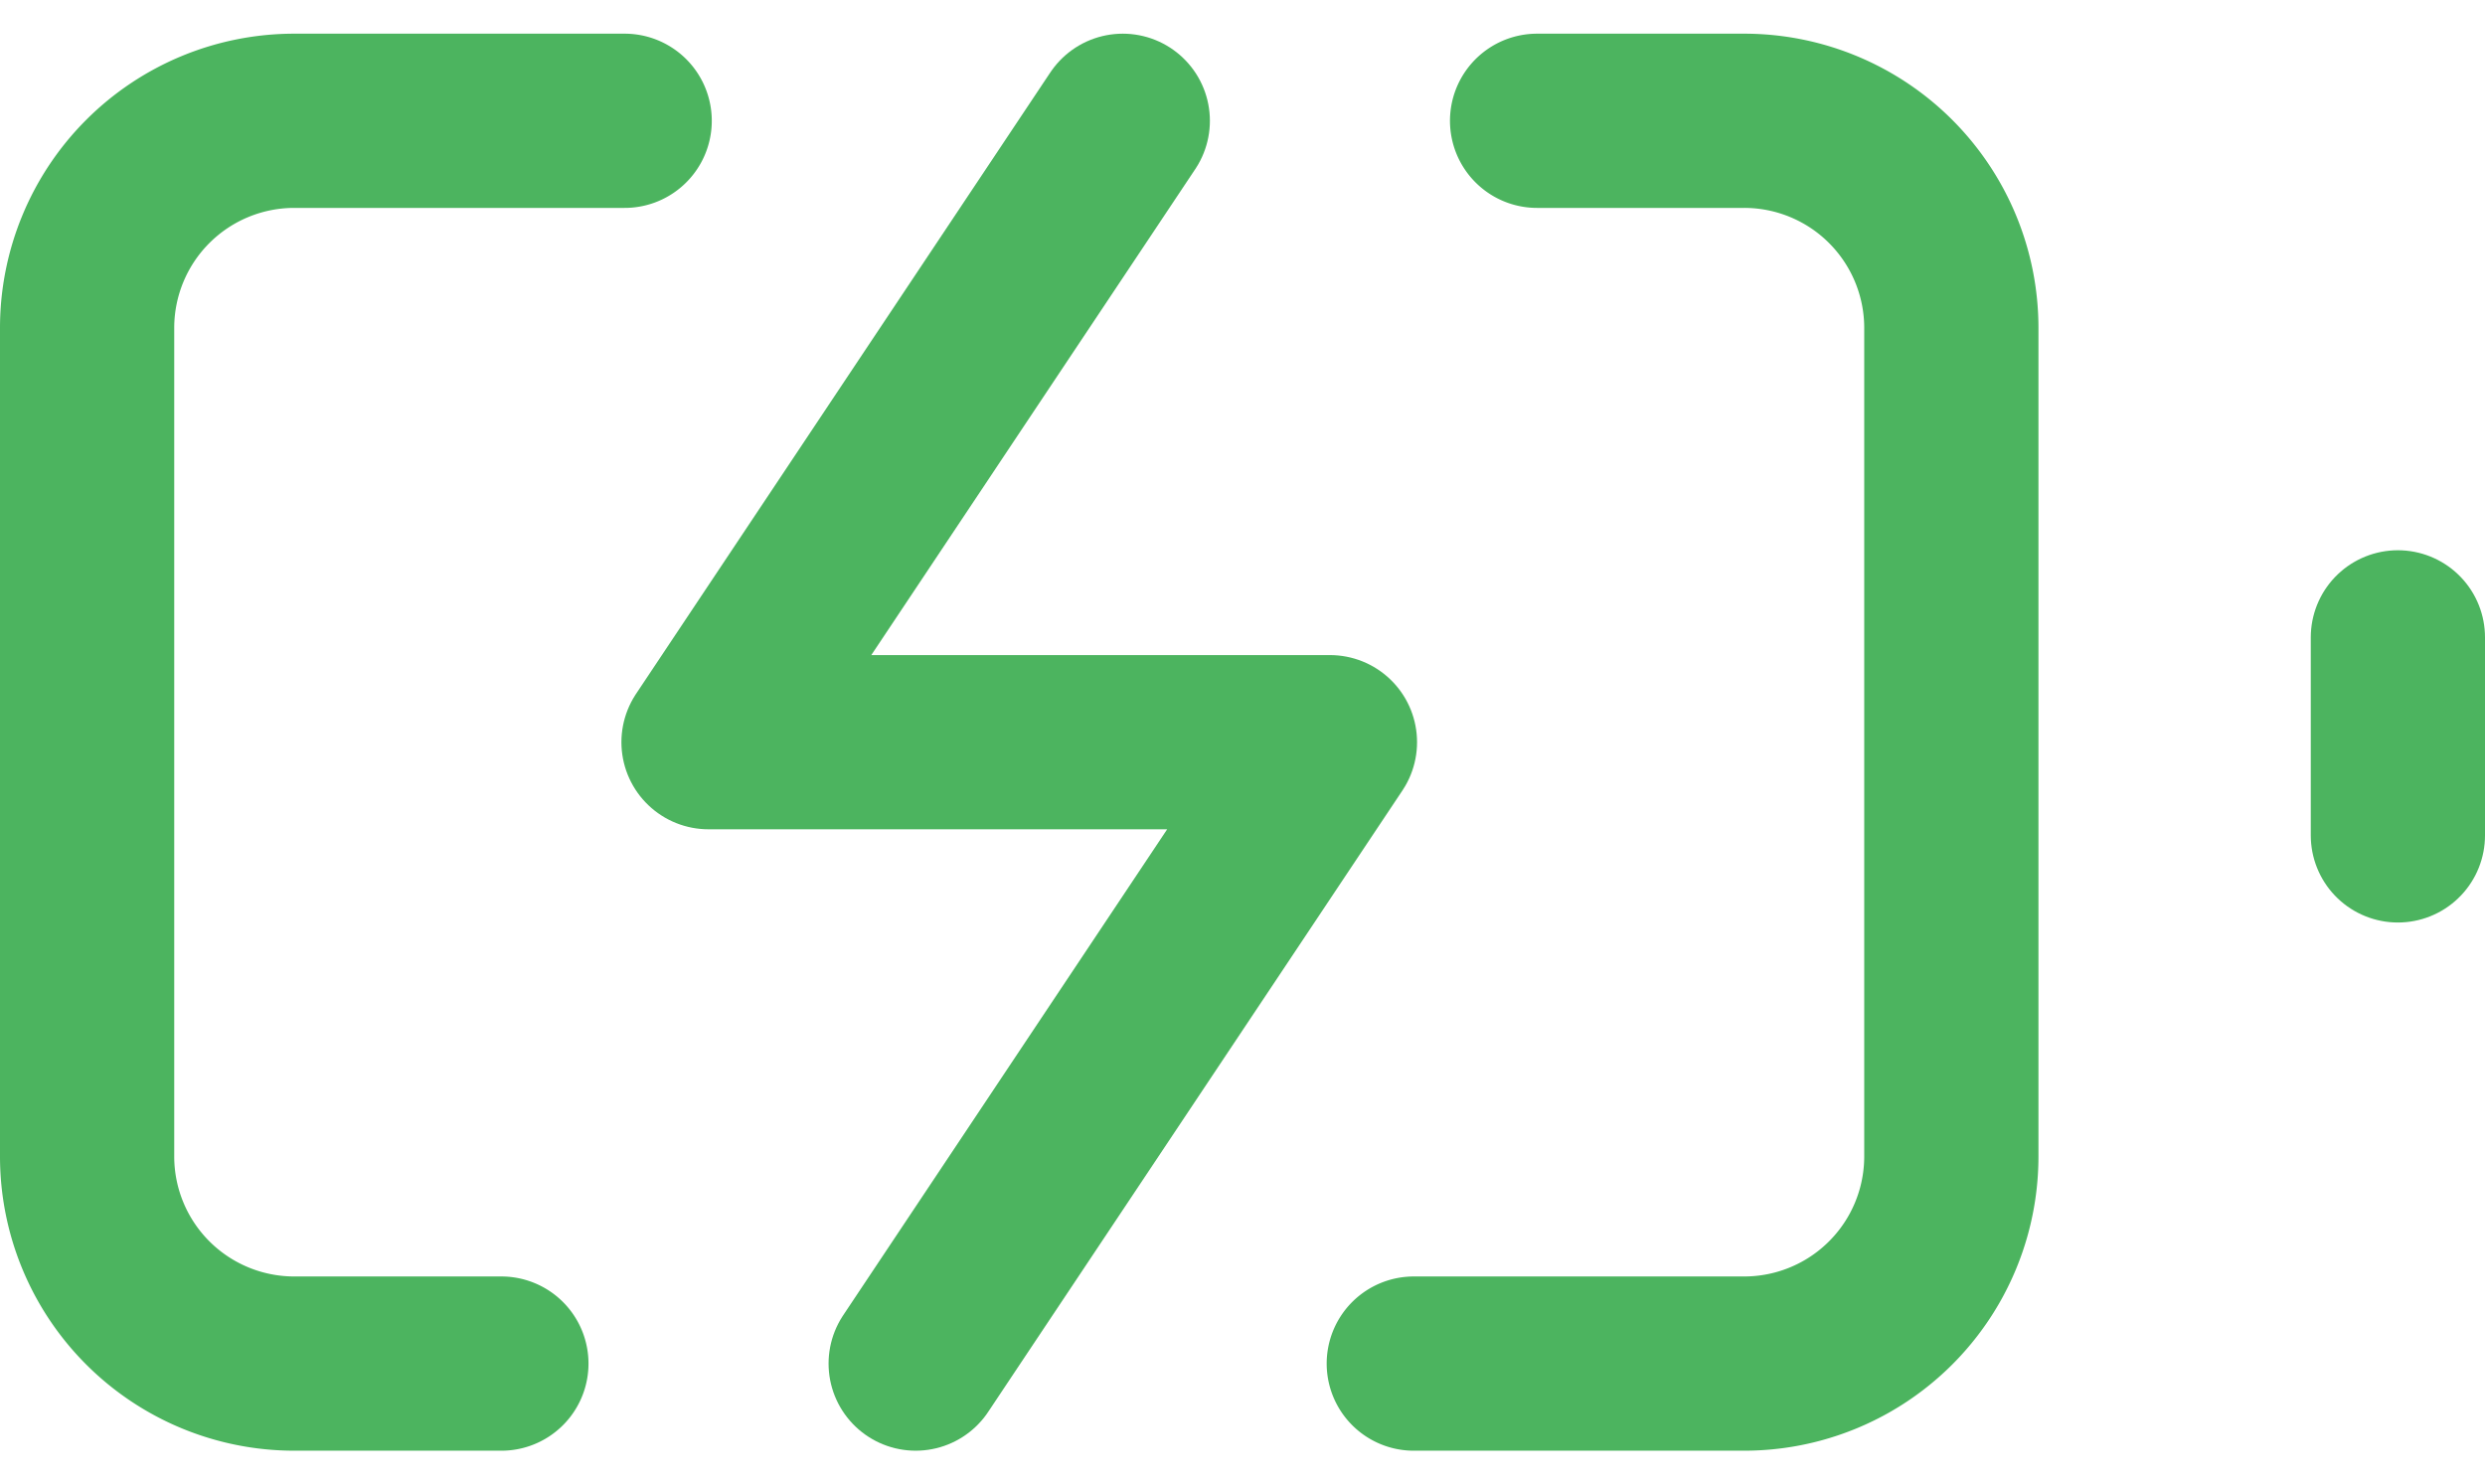 <svg xmlns="http://www.w3.org/2000/svg" width="42.789" height="25.56" viewBox="0 0 42.789 25.56">
    <g id="battery-charging" transform="translate(0.5 -3.92)">
        <path id="Pfad_695" data-name="Pfad 695" d="M8.133,27.4H4.567A3.567,3.567,0,0,1,1,23.833V9.567A3.567,3.567,0,0,1,4.567,6h5.689M25.967,6h3.567A3.567,3.567,0,0,1,33.1,9.567V23.833A3.567,3.567,0,0,1,29.533,27.4H23.844" fill="none" stroke="#4cb45f" stroke-linecap="round" stroke-linejoin="round" stroke-width="3"/>
        <line id="Linie_52" data-name="Linie 52" y1="3.41" transform="translate(40.789 14.895)" fill="none" stroke="#4cb45f" stroke-linecap="round" stroke-linejoin="round" stroke-width="3"/>
        <path id="Pfad_696" data-name="Pfad 696" d="M14.133,6,7,16.7H17.7L10.567,27.4" transform="translate(4.7)" fill="none" stroke="#4cb45f" stroke-linecap="round" stroke-linejoin="round" stroke-width="3"/>
    </g>
</svg>
